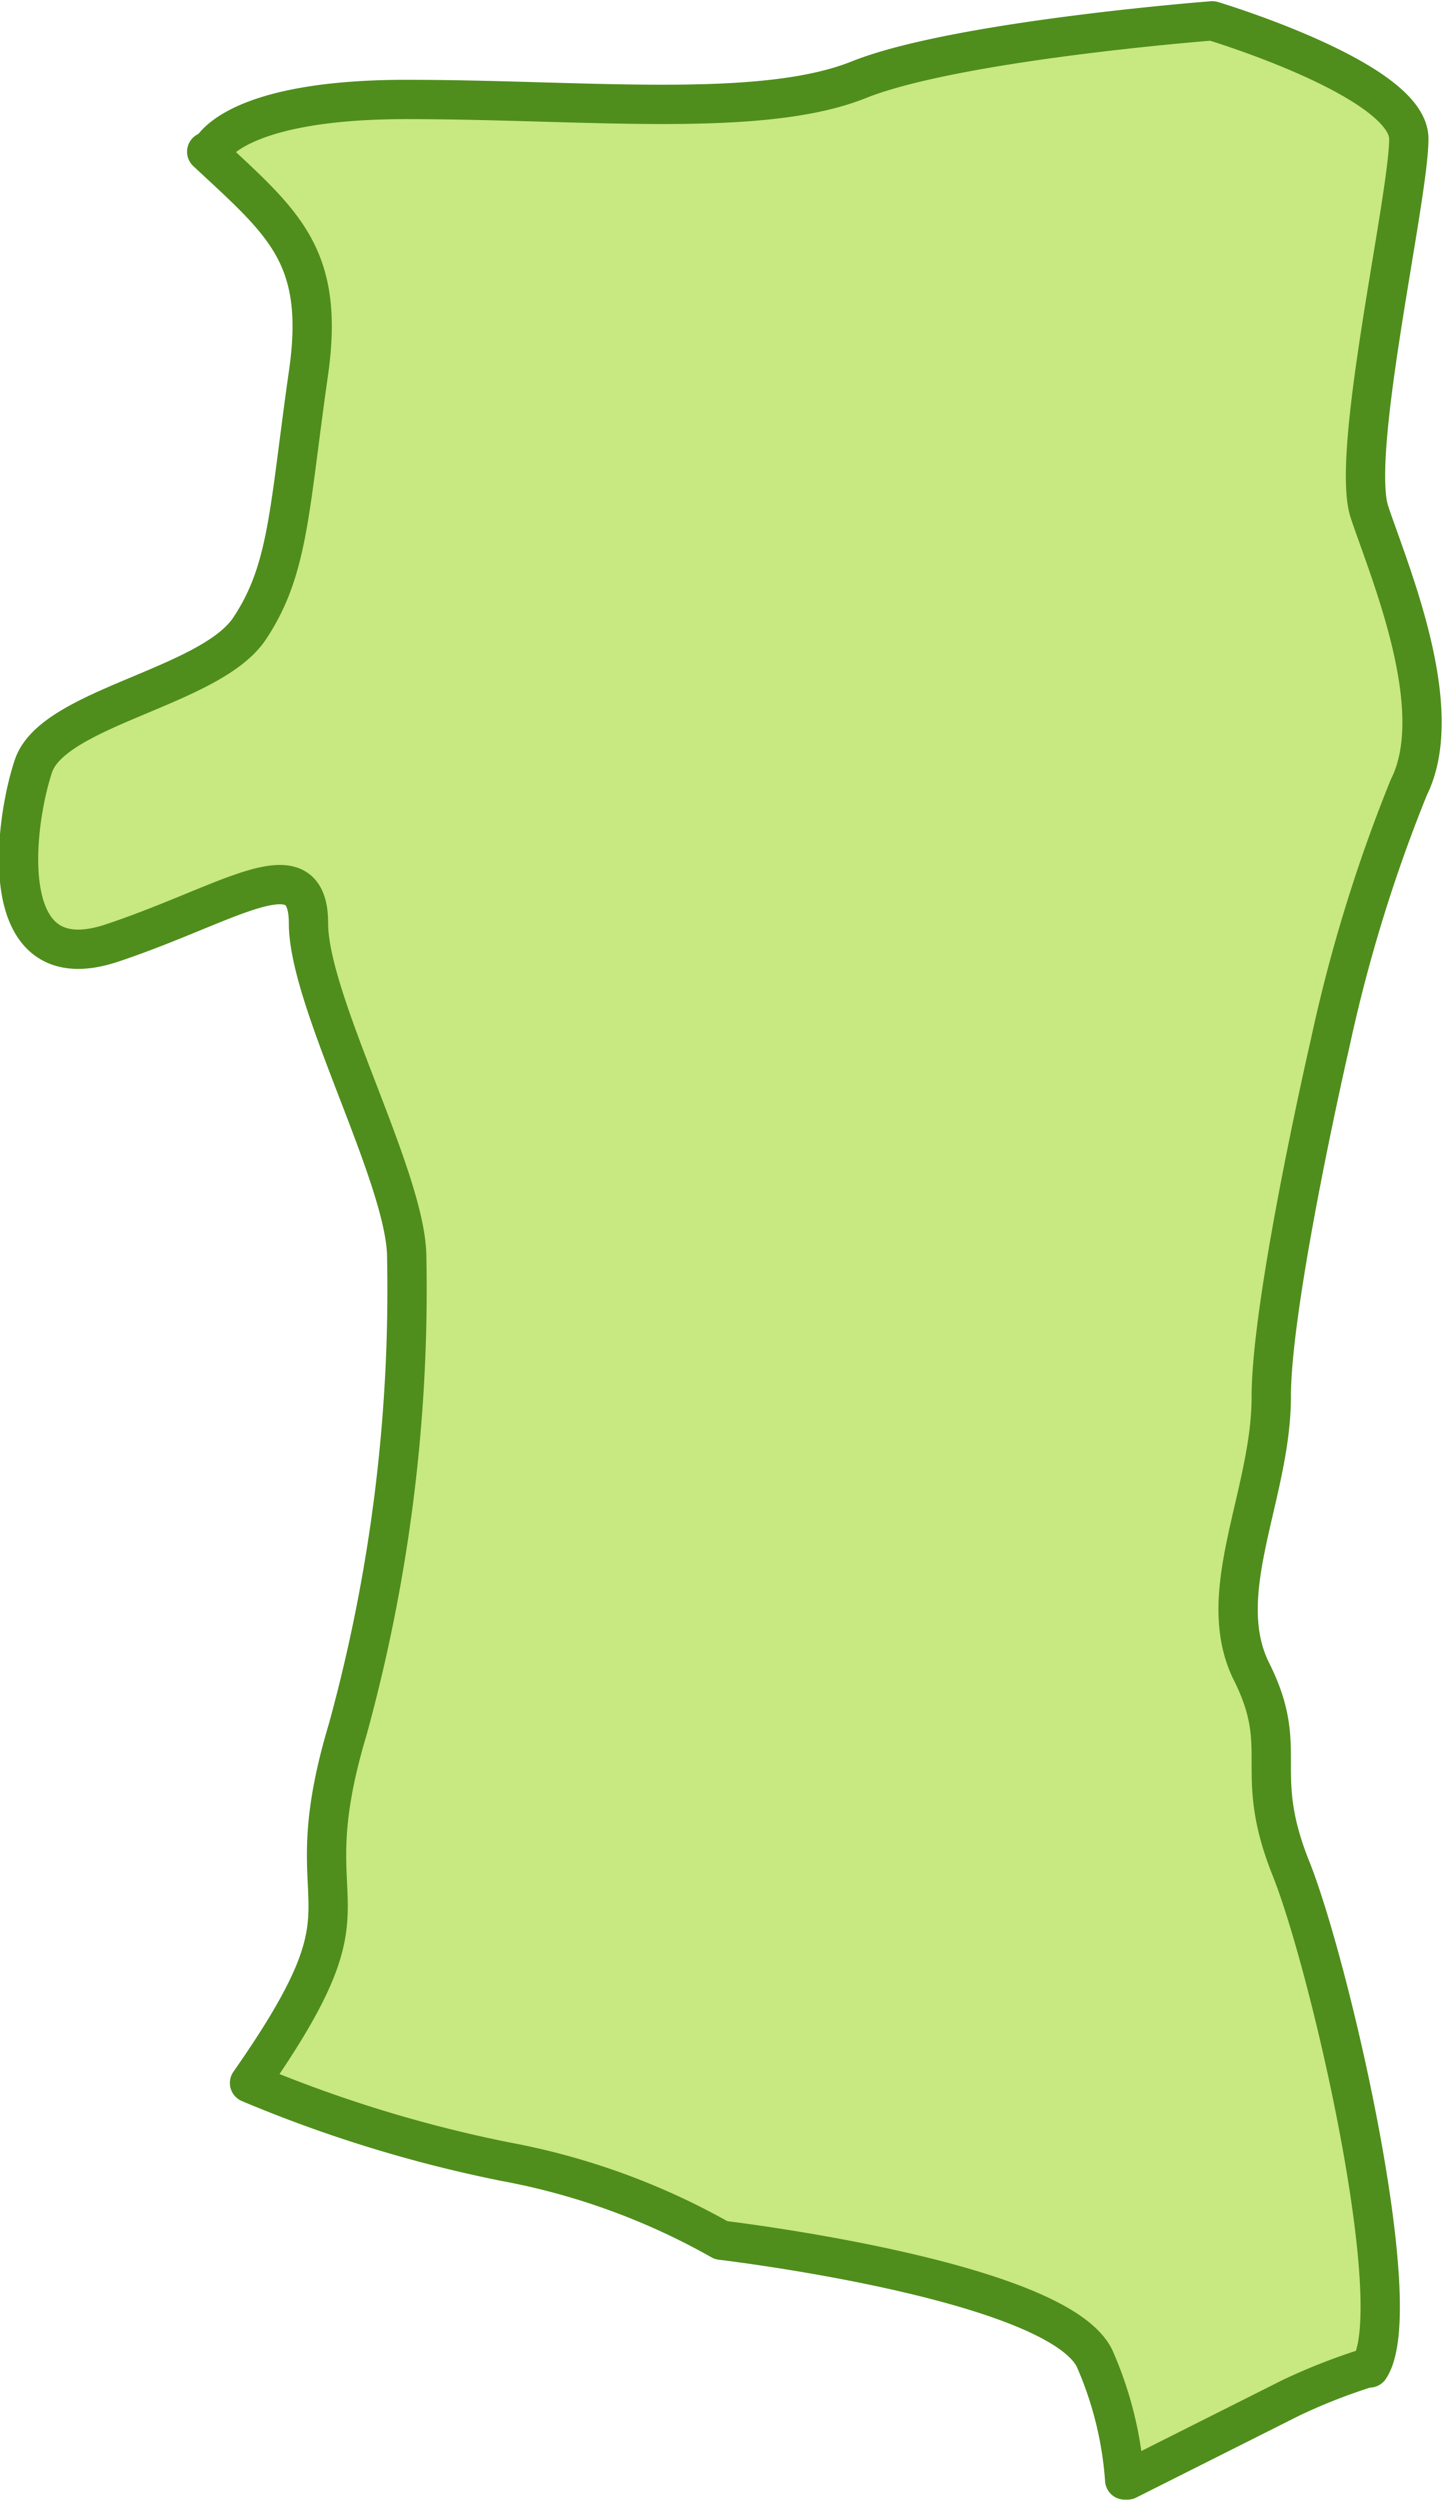 <svg xmlns="http://www.w3.org/2000/svg" viewBox="0 0 36.72 63.6"><defs><style>.cls-1{fill:#c8e882;stroke:#4f8e1c;stroke-linecap:round;stroke-linejoin:round;}</style></defs><title>アセット 5</title><g id="レイヤー_2" data-name="レイヤー 2"><g id="県"><path class="cls-1" d="M34.85,60.22a14.94,14.94,0,0,0-2,.78l-4.16,2.09h-.07a9.27,9.27,0,0,0-.77-3.1c-1-2-9.5-3-9.5-3a17.68,17.68,0,0,0-5.5-2,34,34,0,0,1-6.5-2h0c3.5-5,1-4,2.5-9a42.22,42.22,0,0,0,1.5-12c0-2-2.5-6.5-2.5-8.5s-2-.5-5,.5-2.5-3-2-4.5,4.5-2,5.5-3.5,1-3,1.5-6.5c.43-3-.65-3.82-2.59-5.63l.09,0s.5-1.33,5-1.33,9,.5,11.5-.5,9-1.5,9-1.5,5,1.5,5,3-1.5,8-1,9.5,2,5,1,7a39.53,39.53,0,0,0-2,6.5s-1.5,6.5-1.5,9-1.5,5-.5,7,0,2.5,1,5,3,11.21,2,12.71"/></g></g></svg>